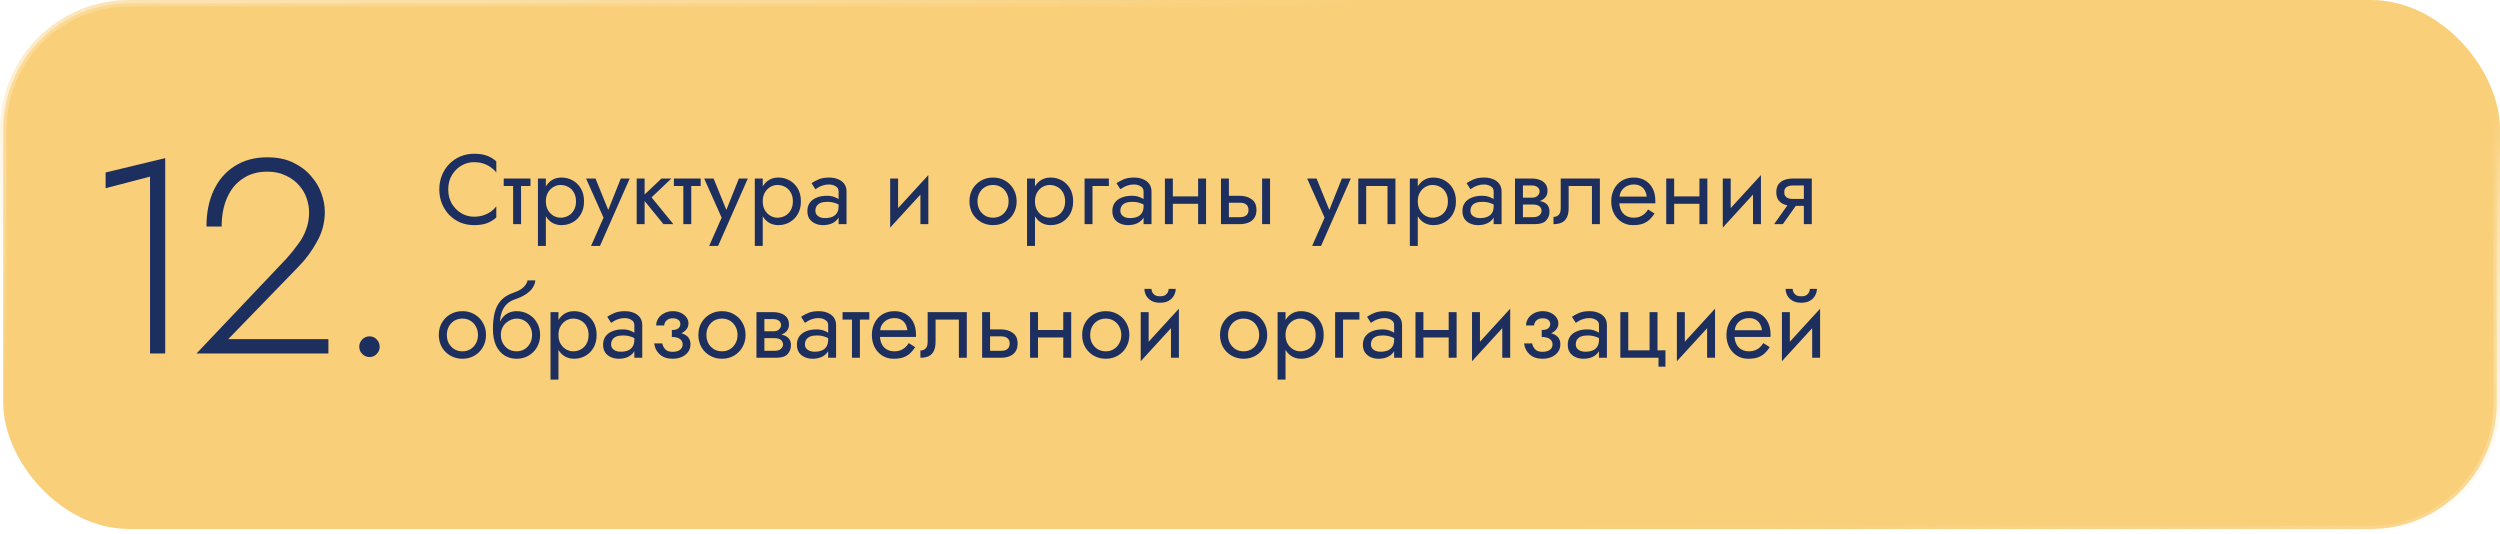 <?xml version="1.0" encoding="UTF-8"?> <svg xmlns="http://www.w3.org/2000/svg" width="580" height="124" viewBox="0 0 580 124" fill="none"> <rect x="0.75" y="0.75" width="578.5" height="121.97" rx="29.25" fill="#F9CF79" stroke="url(#paint0_linear_2032_13)" stroke-width="1.5"></rect> <path d="M103.99 43.95C103.99 42.693 104.266 41.596 104.818 40.661C105.385 39.71 106.121 38.967 107.026 38.43C107.931 37.893 108.912 37.625 109.97 37.625C110.737 37.625 111.434 37.725 112.063 37.924C112.707 38.123 113.29 38.407 113.811 38.775C114.332 39.128 114.777 39.542 115.145 40.017V37.441C114.47 36.843 113.734 36.398 112.937 36.107C112.14 35.816 111.151 35.67 109.97 35.67C108.851 35.67 107.8 35.877 106.819 36.291C105.853 36.69 105.002 37.265 104.266 38.016C103.53 38.752 102.955 39.626 102.541 40.638C102.127 41.65 101.92 42.754 101.92 43.95C101.92 45.146 102.127 46.25 102.541 47.262C102.955 48.274 103.53 49.156 104.266 49.907C105.002 50.643 105.853 51.218 106.819 51.632C107.8 52.031 108.851 52.23 109.97 52.23C111.151 52.23 112.14 52.084 112.937 51.793C113.734 51.502 114.47 51.057 115.145 50.459V47.883C114.777 48.358 114.332 48.78 113.811 49.148C113.29 49.501 112.707 49.777 112.063 49.976C111.434 50.175 110.737 50.275 109.97 50.275C108.912 50.275 107.931 50.007 107.026 49.47C106.121 48.933 105.385 48.19 104.818 47.239C104.266 46.288 103.99 45.192 103.99 43.95ZM116.86 41.42V43.145H123.07V41.42H116.86ZM119.045 41.88V52H120.885V41.88H119.045ZM126.641 57.06V41.42H124.801V57.06H126.641ZM135.496 46.71C135.496 45.56 135.259 44.579 134.783 43.766C134.308 42.938 133.672 42.302 132.874 41.857C132.092 41.412 131.218 41.19 130.252 41.19C129.378 41.19 128.604 41.412 127.929 41.857C127.27 42.302 126.749 42.938 126.365 43.766C125.997 44.579 125.813 45.56 125.813 46.71C125.813 47.845 125.997 48.826 126.365 49.654C126.749 50.482 127.27 51.118 127.929 51.563C128.604 52.008 129.378 52.23 130.252 52.23C131.218 52.23 132.092 52.008 132.874 51.563C133.672 51.118 134.308 50.482 134.783 49.654C135.259 48.826 135.496 47.845 135.496 46.71ZM133.633 46.71C133.633 47.523 133.465 48.213 133.127 48.78C132.805 49.347 132.368 49.777 131.816 50.068C131.28 50.359 130.682 50.505 130.022 50.505C129.486 50.505 128.957 50.359 128.435 50.068C127.914 49.777 127.485 49.347 127.147 48.78C126.81 48.213 126.641 47.523 126.641 46.71C126.641 45.897 126.81 45.207 127.147 44.64C127.485 44.073 127.914 43.643 128.435 43.352C128.957 43.061 129.486 42.915 130.022 42.915C130.682 42.915 131.28 43.061 131.816 43.352C132.368 43.643 132.805 44.073 133.127 44.64C133.465 45.207 133.633 45.897 133.633 46.71ZM146.092 41.42H144.022L140.756 49.608L141.515 49.7L138.157 41.42H135.972L140.02 50.505L137.122 57.06H139.192L146.092 41.42ZM147.712 41.42V52H149.552V41.42H147.712ZM153.462 41.42L148.862 45.79L153.922 52H156.222L151.162 45.79L155.762 41.42H153.462ZM156.346 41.42V43.145H162.556V41.42H156.346ZM158.531 41.88V52H160.371V41.88H158.531ZM173.494 41.42H171.424L168.158 49.608L168.917 49.7L165.559 41.42H163.374L167.422 50.505L164.524 57.06H166.594L173.494 41.42ZM176.954 57.06V41.42H175.114V57.06H176.954ZM185.809 46.71C185.809 45.56 185.571 44.579 185.096 43.766C184.621 42.938 183.984 42.302 183.187 41.857C182.405 41.412 181.531 41.19 180.565 41.19C179.691 41.19 178.917 41.412 178.242 41.857C177.583 42.302 177.061 42.938 176.678 43.766C176.31 44.579 176.126 45.56 176.126 46.71C176.126 47.845 176.31 48.826 176.678 49.654C177.061 50.482 177.583 51.118 178.242 51.563C178.917 52.008 179.691 52.23 180.565 52.23C181.531 52.23 182.405 52.008 183.187 51.563C183.984 51.118 184.621 50.482 185.096 49.654C185.571 48.826 185.809 47.845 185.809 46.71ZM183.946 46.71C183.946 47.523 183.777 48.213 183.44 48.78C183.118 49.347 182.681 49.777 182.129 50.068C181.592 50.359 180.994 50.505 180.335 50.505C179.798 50.505 179.269 50.359 178.748 50.068C178.227 49.777 177.797 49.347 177.46 48.78C177.123 48.213 176.954 47.523 176.954 46.71C176.954 45.897 177.123 45.207 177.46 44.64C177.797 44.073 178.227 43.643 178.748 43.352C179.269 43.061 179.798 42.915 180.335 42.915C180.994 42.915 181.592 43.061 182.129 43.352C182.681 43.643 183.118 44.073 183.44 44.64C183.777 45.207 183.946 45.897 183.946 46.71ZM189.174 48.895C189.174 48.466 189.274 48.098 189.473 47.791C189.672 47.484 189.971 47.247 190.37 47.078C190.784 46.909 191.298 46.825 191.911 46.825C192.586 46.825 193.191 46.917 193.728 47.101C194.265 47.27 194.794 47.538 195.315 47.906V46.825C195.208 46.687 195.008 46.511 194.717 46.296C194.426 46.066 194.035 45.867 193.544 45.698C193.069 45.514 192.494 45.422 191.819 45.422C190.899 45.422 190.102 45.568 189.427 45.859C188.752 46.135 188.231 46.534 187.863 47.055C187.495 47.576 187.311 48.213 187.311 48.964C187.311 49.685 187.472 50.29 187.794 50.781C188.131 51.256 188.576 51.617 189.128 51.862C189.68 52.107 190.286 52.23 190.945 52.23C191.681 52.23 192.348 52.107 192.946 51.862C193.544 51.601 194.019 51.233 194.372 50.758C194.74 50.267 194.924 49.685 194.924 49.01L194.556 47.86C194.556 48.519 194.418 49.048 194.142 49.447C193.881 49.846 193.513 50.137 193.038 50.321C192.563 50.505 192.018 50.597 191.405 50.597C190.991 50.597 190.615 50.536 190.278 50.413C189.941 50.275 189.672 50.083 189.473 49.838C189.274 49.577 189.174 49.263 189.174 48.895ZM189.174 43.904C189.343 43.781 189.573 43.636 189.864 43.467C190.171 43.283 190.531 43.13 190.945 43.007C191.359 42.869 191.819 42.8 192.325 42.8C192.908 42.8 193.421 42.938 193.866 43.214C194.326 43.475 194.556 43.873 194.556 44.41V52H196.396V44.41C196.396 43.72 196.22 43.137 195.867 42.662C195.53 42.187 195.054 41.826 194.441 41.581C193.843 41.32 193.138 41.19 192.325 41.19C191.374 41.19 190.562 41.336 189.887 41.627C189.212 41.918 188.676 42.21 188.277 42.501L189.174 43.904ZM215.26 43.26L215.375 40.615L206.635 50.16L206.52 52.805L215.26 43.26ZM208.36 41.42H206.52V52.805L208.36 50.275V41.42ZM215.375 40.615L213.535 43.145V52H215.375V40.615ZM224.913 46.71C224.913 47.768 225.151 48.719 225.626 49.562C226.117 50.39 226.776 51.042 227.604 51.517C228.432 51.992 229.36 52.23 230.387 52.23C231.43 52.23 232.358 51.992 233.17 51.517C233.998 51.042 234.65 50.39 235.125 49.562C235.616 48.719 235.861 47.768 235.861 46.71C235.861 45.637 235.616 44.686 235.125 43.858C234.65 43.03 233.998 42.378 233.17 41.903C232.358 41.428 231.43 41.19 230.387 41.19C229.36 41.19 228.432 41.428 227.604 41.903C226.776 42.378 226.117 43.03 225.626 43.858C225.151 44.686 224.913 45.637 224.913 46.71ZM226.776 46.71C226.776 45.974 226.93 45.322 227.236 44.755C227.558 44.172 227.988 43.72 228.524 43.398C229.076 43.076 229.697 42.915 230.387 42.915C231.077 42.915 231.691 43.076 232.227 43.398C232.779 43.72 233.209 44.172 233.515 44.755C233.837 45.322 233.998 45.974 233.998 46.71C233.998 47.446 233.837 48.098 233.515 48.665C233.209 49.232 232.779 49.685 232.227 50.022C231.691 50.344 231.077 50.505 230.387 50.505C229.697 50.505 229.076 50.344 228.524 50.022C227.988 49.685 227.558 49.232 227.236 48.665C226.93 48.098 226.776 47.446 226.776 46.71ZM240.114 57.06V41.42H238.274V57.06H240.114ZM248.969 46.71C248.969 45.56 248.731 44.579 248.256 43.766C247.781 42.938 247.144 42.302 246.347 41.857C245.565 41.412 244.691 41.19 243.725 41.19C242.851 41.19 242.077 41.412 241.402 41.857C240.743 42.302 240.221 42.938 239.838 43.766C239.47 44.579 239.286 45.56 239.286 46.71C239.286 47.845 239.47 48.826 239.838 49.654C240.221 50.482 240.743 51.118 241.402 51.563C242.077 52.008 242.851 52.23 243.725 52.23C244.691 52.23 245.565 52.008 246.347 51.563C247.144 51.118 247.781 50.482 248.256 49.654C248.731 48.826 248.969 47.845 248.969 46.71ZM247.106 46.71C247.106 47.523 246.937 48.213 246.6 48.78C246.278 49.347 245.841 49.777 245.289 50.068C244.752 50.359 244.154 50.505 243.495 50.505C242.958 50.505 242.429 50.359 241.908 50.068C241.387 49.777 240.957 49.347 240.62 48.78C240.283 48.213 240.114 47.523 240.114 46.71C240.114 45.897 240.283 45.207 240.62 44.64C240.957 44.073 241.387 43.643 241.908 43.352C242.429 43.061 242.958 42.915 243.495 42.915C244.154 42.915 244.752 43.061 245.289 43.352C245.841 43.643 246.278 44.073 246.6 44.64C246.937 45.207 247.106 45.897 247.106 46.71ZM251.621 41.42V52H253.461V43.145H257.256V41.42H251.621ZM259.926 48.895C259.926 48.466 260.026 48.098 260.225 47.791C260.424 47.484 260.723 47.247 261.122 47.078C261.536 46.909 262.05 46.825 262.663 46.825C263.338 46.825 263.943 46.917 264.48 47.101C265.017 47.27 265.546 47.538 266.067 47.906V46.825C265.96 46.687 265.76 46.511 265.469 46.296C265.178 46.066 264.787 45.867 264.296 45.698C263.821 45.514 263.246 45.422 262.571 45.422C261.651 45.422 260.854 45.568 260.179 45.859C259.504 46.135 258.983 46.534 258.615 47.055C258.247 47.576 258.063 48.213 258.063 48.964C258.063 49.685 258.224 50.29 258.546 50.781C258.883 51.256 259.328 51.617 259.88 51.862C260.432 52.107 261.038 52.23 261.697 52.23C262.433 52.23 263.1 52.107 263.698 51.862C264.296 51.601 264.771 51.233 265.124 50.758C265.492 50.267 265.676 49.685 265.676 49.01L265.308 47.86C265.308 48.519 265.17 49.048 264.894 49.447C264.633 49.846 264.265 50.137 263.79 50.321C263.315 50.505 262.77 50.597 262.157 50.597C261.743 50.597 261.367 50.536 261.03 50.413C260.693 50.275 260.424 50.083 260.225 49.838C260.026 49.577 259.926 49.263 259.926 48.895ZM259.926 43.904C260.095 43.781 260.325 43.636 260.616 43.467C260.923 43.283 261.283 43.13 261.697 43.007C262.111 42.869 262.571 42.8 263.077 42.8C263.66 42.8 264.173 42.938 264.618 43.214C265.078 43.475 265.308 43.873 265.308 44.41V52H267.148V44.41C267.148 43.72 266.972 43.137 266.619 42.662C266.282 42.187 265.806 41.826 265.193 41.581C264.595 41.32 263.89 41.19 263.077 41.19C262.126 41.19 261.314 41.336 260.639 41.627C259.964 41.918 259.428 42.21 259.029 42.501L259.926 43.904ZM271.342 47.285H279.162V45.56H271.342V47.285ZM277.966 41.42V52H279.806V41.42H277.966ZM270.261 41.42V52H272.101V41.42H270.261ZM292.811 41.42V52H294.651V41.42H292.811ZM283.266 41.42V52H285.106V41.42H283.266ZM284.347 47.032H287.636C288.311 47.032 288.817 47.178 289.154 47.469C289.491 47.76 289.66 48.174 289.66 48.711C289.66 49.064 289.583 49.37 289.43 49.631C289.277 49.876 289.047 50.068 288.74 50.206C288.449 50.329 288.081 50.39 287.636 50.39H284.347V52H287.636C288.372 52 289.031 51.885 289.614 51.655C290.197 51.425 290.657 51.065 290.994 50.574C291.331 50.083 291.5 49.462 291.5 48.711C291.5 47.576 291.124 46.748 290.373 46.227C289.637 45.69 288.725 45.422 287.636 45.422H284.347V47.032ZM313.381 41.42H311.311L308.045 49.608L308.804 49.7L305.446 41.42H303.261L307.309 50.505L304.411 57.06H306.481L313.381 41.42ZM323.741 41.42H315.116V52H316.956V43.145H321.901V52H323.741V41.42ZM328.925 57.06V41.42H327.085V57.06H328.925ZM337.78 46.71C337.78 45.56 337.542 44.579 337.067 43.766C336.591 42.938 335.955 42.302 335.158 41.857C334.376 41.412 333.502 41.19 332.536 41.19C331.662 41.19 330.887 41.412 330.213 41.857C329.553 42.302 329.032 42.938 328.649 43.766C328.281 44.579 328.097 45.56 328.097 46.71C328.097 47.845 328.281 48.826 328.649 49.654C329.032 50.482 329.553 51.118 330.213 51.563C330.887 52.008 331.662 52.23 332.536 52.23C333.502 52.23 334.376 52.008 335.158 51.563C335.955 51.118 336.591 50.482 337.067 49.654C337.542 48.826 337.78 47.845 337.78 46.71ZM335.917 46.71C335.917 47.523 335.748 48.213 335.411 48.78C335.089 49.347 334.652 49.777 334.1 50.068C333.563 50.359 332.965 50.505 332.306 50.505C331.769 50.505 331.24 50.359 330.719 50.068C330.197 49.777 329.768 49.347 329.431 48.78C329.093 48.213 328.925 47.523 328.925 46.71C328.925 45.897 329.093 45.207 329.431 44.64C329.768 44.073 330.197 43.643 330.719 43.352C331.24 43.061 331.769 42.915 332.306 42.915C332.965 42.915 333.563 43.061 334.1 43.352C334.652 43.643 335.089 44.073 335.411 44.64C335.748 45.207 335.917 45.897 335.917 46.71ZM341.145 48.895C341.145 48.466 341.244 48.098 341.444 47.791C341.643 47.484 341.942 47.247 342.341 47.078C342.755 46.909 343.268 46.825 343.882 46.825C344.556 46.825 345.162 46.917 345.699 47.101C346.235 47.27 346.764 47.538 347.286 47.906V46.825C347.178 46.687 346.979 46.511 346.688 46.296C346.396 46.066 346.005 45.867 345.515 45.698C345.039 45.514 344.464 45.422 343.79 45.422C342.87 45.422 342.072 45.568 341.398 45.859C340.723 46.135 340.202 46.534 339.834 47.055C339.466 47.576 339.282 48.213 339.282 48.964C339.282 49.685 339.443 50.29 339.765 50.781C340.102 51.256 340.547 51.617 341.099 51.862C341.651 52.107 342.256 52.23 342.916 52.23C343.652 52.23 344.319 52.107 344.917 51.862C345.515 51.601 345.99 51.233 346.343 50.758C346.711 50.267 346.895 49.685 346.895 49.01L346.527 47.86C346.527 48.519 346.389 49.048 346.113 49.447C345.852 49.846 345.484 50.137 345.009 50.321C344.533 50.505 343.989 50.597 343.376 50.597C342.962 50.597 342.586 50.536 342.249 50.413C341.911 50.275 341.643 50.083 341.444 49.838C341.244 49.577 341.145 49.263 341.145 48.895ZM341.145 43.904C341.313 43.781 341.543 43.636 341.835 43.467C342.141 43.283 342.502 43.13 342.916 43.007C343.33 42.869 343.79 42.8 344.296 42.8C344.878 42.8 345.392 42.938 345.837 43.214C346.297 43.475 346.527 43.873 346.527 44.41V52H348.367V44.41C348.367 43.72 348.19 43.137 347.838 42.662C347.5 42.187 347.025 41.826 346.412 41.581C345.814 41.32 345.108 41.19 344.296 41.19C343.345 41.19 342.532 41.336 341.858 41.627C341.183 41.918 340.646 42.21 340.248 42.501L341.145 43.904ZM352.561 46.48V47.446H355.62C355.973 47.446 356.272 47.484 356.517 47.561C356.778 47.622 356.985 47.722 357.138 47.86C357.307 47.998 357.429 48.151 357.506 48.32C357.598 48.489 357.644 48.68 357.644 48.895C357.644 49.309 357.475 49.662 357.138 49.953C356.816 50.244 356.31 50.39 355.62 50.39H352.561V52H356.08C357.291 52 358.158 51.724 358.679 51.172C359.216 50.605 359.484 49.922 359.484 49.125C359.484 48.435 359.315 47.898 358.978 47.515C358.641 47.132 358.181 46.863 357.598 46.71C357.015 46.557 356.356 46.48 355.62 46.48H352.561ZM352.561 46.94H355.39C356.049 46.94 356.647 46.848 357.184 46.664C357.736 46.465 358.181 46.173 358.518 45.79C358.855 45.391 359.024 44.893 359.024 44.295C359.024 43.605 358.855 43.053 358.518 42.639C358.181 42.21 357.736 41.903 357.184 41.719C356.647 41.52 356.049 41.42 355.39 41.42H352.561V43.03H355.39C355.942 43.03 356.379 43.16 356.701 43.421C357.023 43.666 357.184 43.996 357.184 44.41C357.184 44.609 357.138 44.801 357.046 44.985C356.969 45.154 356.854 45.307 356.701 45.445C356.548 45.583 356.356 45.69 356.126 45.767C355.911 45.828 355.666 45.859 355.39 45.859H352.561V46.94ZM351.48 41.42V52H353.32V41.42H351.48ZM371.171 41.42H362.086V48.32C362.086 49.071 361.917 49.593 361.58 49.884C361.258 50.175 360.867 50.321 360.407 50.321V52C361.204 52 361.863 51.87 362.385 51.609C362.906 51.333 363.289 50.927 363.535 50.39C363.795 49.838 363.926 49.148 363.926 48.32V43.145H369.331V52H371.171V41.42ZM374.98 47.17H384.019C384.034 47.078 384.042 46.986 384.042 46.894C384.042 46.802 384.042 46.71 384.042 46.618C384.042 45.499 383.835 44.54 383.421 43.743C383.007 42.93 382.424 42.302 381.673 41.857C380.922 41.412 380.048 41.19 379.051 41.19C378.146 41.19 377.326 41.374 376.59 41.742C375.869 42.11 375.279 42.624 374.819 43.283C374.359 43.942 374.052 44.709 373.899 45.583C373.868 45.767 373.845 45.951 373.83 46.135C373.815 46.319 373.807 46.511 373.807 46.71C373.807 47.768 374.022 48.719 374.451 49.562C374.896 50.39 375.494 51.042 376.245 51.517C377.012 51.992 377.87 52.23 378.821 52.23C379.741 52.23 380.508 52.123 381.121 51.908C381.734 51.678 382.256 51.364 382.685 50.965C383.114 50.551 383.505 50.076 383.858 49.539L382.363 48.596C382.133 48.979 381.857 49.317 381.535 49.608C381.213 49.884 380.845 50.106 380.431 50.275C380.032 50.428 379.572 50.505 379.051 50.505C378.361 50.505 377.763 50.359 377.257 50.068C376.751 49.777 376.36 49.347 376.084 48.78C375.808 48.213 375.67 47.523 375.67 46.71L375.716 46.02C375.716 45.361 375.862 44.793 376.153 44.318C376.46 43.827 376.866 43.452 377.372 43.191C377.878 42.93 378.438 42.8 379.051 42.8C379.664 42.8 380.178 42.923 380.592 43.168C381.021 43.398 381.351 43.728 381.581 44.157C381.826 44.571 381.98 45.054 382.041 45.606H374.98V47.17ZM387.645 47.285H395.465V45.56H387.645V47.285ZM394.269 41.42V52H396.109V41.42H394.269ZM386.564 41.42V52H388.404V41.42H386.564ZM408.424 43.26L408.539 40.615L399.799 50.16L399.684 52.805L408.424 43.26ZM401.524 41.42H399.684V52.805L401.524 50.275V41.42ZM408.539 40.615L406.699 43.145V52H408.539V40.615ZM413.62 52L417.53 46.48H415.506L411.596 52H413.62ZM420.336 52V41.42H418.496V52H420.336ZM419.255 46.158H415.966C415.521 46.158 415.146 46.104 414.839 45.997C414.548 45.874 414.325 45.698 414.172 45.468C414.019 45.238 413.942 44.947 413.942 44.594C413.942 44.241 414.019 43.95 414.172 43.72C414.325 43.49 414.548 43.321 414.839 43.214C415.146 43.091 415.521 43.03 415.966 43.03H419.255V41.42H415.966C415.245 41.42 414.586 41.527 413.988 41.742C413.405 41.957 412.945 42.294 412.608 42.754C412.271 43.214 412.102 43.827 412.102 44.594C412.102 45.345 412.271 45.959 412.608 46.434C412.945 46.894 413.405 47.231 413.988 47.446C414.586 47.661 415.245 47.768 415.966 47.768H419.255V46.158ZM101.805 77.71C101.805 78.768 102.043 79.719 102.518 80.562C103.009 81.39 103.668 82.042 104.496 82.517C105.324 82.992 106.252 83.23 107.279 83.23C108.322 83.23 109.249 82.992 110.062 82.517C110.89 82.042 111.542 81.39 112.017 80.562C112.508 79.719 112.753 78.768 112.753 77.71C112.753 76.637 112.508 75.686 112.017 74.858C111.542 74.03 110.89 73.378 110.062 72.903C109.249 72.428 108.322 72.19 107.279 72.19C106.252 72.19 105.324 72.428 104.496 72.903C103.668 73.378 103.009 74.03 102.518 74.858C102.043 75.686 101.805 76.637 101.805 77.71ZM103.668 77.71C103.668 76.974 103.821 76.322 104.128 75.755C104.45 75.172 104.879 74.72 105.416 74.398C105.968 74.076 106.589 73.915 107.279 73.915C107.969 73.915 108.582 74.076 109.119 74.398C109.671 74.72 110.1 75.172 110.407 75.755C110.729 76.322 110.89 76.974 110.89 77.71C110.89 78.446 110.729 79.098 110.407 79.665C110.1 80.232 109.671 80.685 109.119 81.022C108.582 81.344 107.969 81.505 107.279 81.505C106.589 81.505 105.968 81.344 105.416 81.022C104.879 80.685 104.45 80.232 104.128 79.665C103.821 79.098 103.668 78.446 103.668 77.71ZM119.835 73.915C120.525 73.915 121.138 74.076 121.675 74.398C122.227 74.72 122.656 75.172 122.963 75.755C123.285 76.322 123.446 76.974 123.446 77.71C123.446 78.446 123.285 79.098 122.963 79.665C122.656 80.232 122.227 80.685 121.675 81.022C121.138 81.344 120.525 81.505 119.835 81.505C119.145 81.505 118.524 81.344 117.972 81.022C117.435 80.685 117.006 80.232 116.684 79.665C116.362 79.098 116.201 78.446 116.201 77.71L114.361 76.33C114.361 77.848 114.598 79.121 115.074 80.148C115.564 81.175 116.224 81.95 117.052 82.471C117.88 82.977 118.807 83.23 119.835 83.23C120.877 83.23 121.805 82.992 122.618 82.517C123.446 82.042 124.097 81.39 124.573 80.562C125.063 79.719 125.309 78.768 125.309 77.71C125.309 76.637 125.063 75.686 124.573 74.858C124.097 74.03 123.446 73.378 122.618 72.903C121.805 72.428 120.877 72.19 119.835 72.19V73.915ZM115.373 77.71H116.201C116.201 77.097 116.308 76.56 116.523 76.1C116.753 75.625 117.044 75.226 117.397 74.904C117.765 74.582 118.163 74.337 118.593 74.168C119.022 73.999 119.436 73.915 119.835 73.915V72.19C119.175 72.19 118.57 72.32 118.018 72.581C117.481 72.826 117.013 73.187 116.615 73.662C116.216 74.137 115.909 74.72 115.695 75.41C115.48 76.085 115.373 76.851 115.373 77.71ZM114.361 76.33L115.971 77.549V75.18C115.971 74.413 116.07 73.647 116.27 72.88C116.469 72.098 116.829 71.4 117.351 70.787C117.887 70.174 118.631 69.714 119.582 69.407C120.425 69.131 121.176 68.786 121.836 68.372C122.51 67.958 123.055 67.475 123.469 66.923C123.883 66.356 124.128 65.735 124.205 65.06H122.388C122.28 65.612 121.966 66.141 121.445 66.647C120.939 67.138 120.164 67.559 119.122 67.912C117.895 68.326 116.929 68.924 116.224 69.706C115.534 70.473 115.051 71.408 114.775 72.512C114.499 73.616 114.361 74.889 114.361 76.33ZM129.561 88.06V72.42H127.721V88.06H129.561ZM138.416 77.71C138.416 76.56 138.179 75.579 137.703 74.766C137.228 73.938 136.592 73.302 135.794 72.857C135.012 72.412 134.138 72.19 133.172 72.19C132.298 72.19 131.524 72.412 130.849 72.857C130.19 73.302 129.669 73.938 129.285 74.766C128.917 75.579 128.733 76.56 128.733 77.71C128.733 78.845 128.917 79.826 129.285 80.654C129.669 81.482 130.19 82.118 130.849 82.563C131.524 83.008 132.298 83.23 133.172 83.23C134.138 83.23 135.012 83.008 135.794 82.563C136.592 82.118 137.228 81.482 137.703 80.654C138.179 79.826 138.416 78.845 138.416 77.71ZM136.553 77.71C136.553 78.523 136.385 79.213 136.047 79.78C135.725 80.347 135.288 80.777 134.736 81.068C134.2 81.359 133.602 81.505 132.942 81.505C132.406 81.505 131.877 81.359 131.355 81.068C130.834 80.777 130.405 80.347 130.067 79.78C129.73 79.213 129.561 78.523 129.561 77.71C129.561 76.897 129.73 76.207 130.067 75.64C130.405 75.073 130.834 74.643 131.355 74.352C131.877 74.061 132.406 73.915 132.942 73.915C133.602 73.915 134.2 74.061 134.736 74.352C135.288 74.643 135.725 75.073 136.047 75.64C136.385 76.207 136.553 76.897 136.553 77.71ZM141.782 79.895C141.782 79.466 141.881 79.098 142.081 78.791C142.28 78.484 142.579 78.247 142.978 78.078C143.392 77.909 143.905 77.825 144.519 77.825C145.193 77.825 145.799 77.917 146.336 78.101C146.872 78.27 147.401 78.538 147.923 78.906V77.825C147.815 77.687 147.616 77.511 147.325 77.296C147.033 77.066 146.642 76.867 146.152 76.698C145.676 76.514 145.101 76.422 144.427 76.422C143.507 76.422 142.709 76.568 142.035 76.859C141.36 77.135 140.839 77.534 140.471 78.055C140.103 78.576 139.919 79.213 139.919 79.964C139.919 80.685 140.08 81.29 140.402 81.781C140.739 82.256 141.184 82.617 141.736 82.862C142.288 83.107 142.893 83.23 143.553 83.23C144.289 83.23 144.956 83.107 145.554 82.862C146.152 82.601 146.627 82.233 146.98 81.758C147.348 81.267 147.532 80.685 147.532 80.01L147.164 78.86C147.164 79.519 147.026 80.048 146.75 80.447C146.489 80.846 146.121 81.137 145.646 81.321C145.17 81.505 144.626 81.597 144.013 81.597C143.599 81.597 143.223 81.536 142.886 81.413C142.548 81.275 142.28 81.083 142.081 80.838C141.881 80.577 141.782 80.263 141.782 79.895ZM141.782 74.904C141.95 74.781 142.18 74.636 142.472 74.467C142.778 74.283 143.139 74.13 143.553 74.007C143.967 73.869 144.427 73.8 144.933 73.8C145.515 73.8 146.029 73.938 146.474 74.214C146.934 74.475 147.164 74.873 147.164 75.41V83H149.004V75.41C149.004 74.72 148.827 74.137 148.475 73.662C148.137 73.187 147.662 72.826 147.049 72.581C146.451 72.32 145.745 72.19 144.933 72.19C143.982 72.19 143.169 72.336 142.495 72.627C141.82 72.918 141.283 73.21 140.885 73.501L141.782 74.904ZM155.866 77.71C157.077 77.71 158.02 77.457 158.695 76.951C159.385 76.445 159.73 75.809 159.73 75.042C159.73 74.521 159.569 74.045 159.247 73.616C158.94 73.187 158.511 72.842 157.959 72.581C157.407 72.32 156.786 72.19 156.096 72.19C155.36 72.19 154.7 72.343 154.118 72.65C153.535 72.941 153.075 73.34 152.738 73.846C152.4 74.352 152.232 74.904 152.232 75.502H154.095C154.095 75.257 154.164 75.011 154.302 74.766C154.44 74.505 154.654 74.291 154.946 74.122C155.252 73.938 155.636 73.846 156.096 73.846C156.648 73.846 157.077 73.969 157.384 74.214C157.69 74.444 157.844 74.766 157.844 75.18C157.844 75.563 157.69 75.893 157.384 76.169C157.077 76.43 156.571 76.56 155.866 76.56V77.71ZM156.05 83.23C156.801 83.23 157.491 83.1 158.12 82.839C158.748 82.563 159.247 82.18 159.615 81.689C159.998 81.183 160.19 80.585 160.19 79.895C160.19 78.898 159.799 78.17 159.017 77.71C158.235 77.25 157.184 77.02 155.866 77.02V78.17C156.402 78.17 156.855 78.239 157.223 78.377C157.606 78.515 157.89 78.714 158.074 78.975C158.273 79.236 158.373 79.55 158.373 79.918C158.373 80.255 158.281 80.554 158.097 80.815C157.913 81.076 157.644 81.275 157.292 81.413C156.954 81.551 156.54 81.62 156.05 81.62C155.252 81.62 154.677 81.421 154.325 81.022C153.972 80.623 153.742 80.171 153.635 79.665H151.772C151.894 80.692 152.324 81.543 153.06 82.218C153.811 82.893 154.808 83.23 156.05 83.23ZM162.023 77.71C162.023 78.768 162.26 79.719 162.736 80.562C163.226 81.39 163.886 82.042 164.714 82.517C165.542 82.992 166.469 83.23 167.497 83.23C168.539 83.23 169.467 82.992 170.28 82.517C171.108 82.042 171.759 81.39 172.235 80.562C172.725 79.719 172.971 78.768 172.971 77.71C172.971 76.637 172.725 75.686 172.235 74.858C171.759 74.03 171.108 73.378 170.28 72.903C169.467 72.428 168.539 72.19 167.497 72.19C166.469 72.19 165.542 72.428 164.714 72.903C163.886 73.378 163.226 74.03 162.736 74.858C162.26 75.686 162.023 76.637 162.023 77.71ZM163.886 77.71C163.886 76.974 164.039 76.322 164.346 75.755C164.668 75.172 165.097 74.72 165.634 74.398C166.186 74.076 166.807 73.915 167.497 73.915C168.187 73.915 168.8 74.076 169.337 74.398C169.889 74.72 170.318 75.172 170.625 75.755C170.947 76.322 171.108 76.974 171.108 77.71C171.108 78.446 170.947 79.098 170.625 79.665C170.318 80.232 169.889 80.685 169.337 81.022C168.8 81.344 168.187 81.505 167.497 81.505C166.807 81.505 166.186 81.344 165.634 81.022C165.097 80.685 164.668 80.232 164.346 79.665C164.039 79.098 163.886 78.446 163.886 77.71ZM176.579 77.48V78.446H179.638C179.991 78.446 180.29 78.484 180.535 78.561C180.796 78.622 181.003 78.722 181.156 78.86C181.325 78.998 181.448 79.151 181.524 79.32C181.616 79.489 181.662 79.68 181.662 79.895C181.662 80.309 181.494 80.662 181.156 80.953C180.834 81.244 180.328 81.39 179.638 81.39H176.579V83H180.098C181.31 83 182.176 82.724 182.697 82.172C183.234 81.605 183.502 80.922 183.502 80.125C183.502 79.435 183.334 78.898 182.996 78.515C182.659 78.132 182.199 77.863 181.616 77.71C181.034 77.557 180.374 77.48 179.638 77.48H176.579ZM176.579 77.94H179.408C180.068 77.94 180.666 77.848 181.202 77.664C181.754 77.465 182.199 77.173 182.536 76.79C182.874 76.391 183.042 75.893 183.042 75.295C183.042 74.605 182.874 74.053 182.536 73.639C182.199 73.21 181.754 72.903 181.202 72.719C180.666 72.52 180.068 72.42 179.408 72.42H176.579V74.03H179.408C179.96 74.03 180.397 74.16 180.719 74.421C181.041 74.666 181.202 74.996 181.202 75.41C181.202 75.609 181.156 75.801 181.064 75.985C180.988 76.154 180.873 76.307 180.719 76.445C180.566 76.583 180.374 76.69 180.144 76.767C179.93 76.828 179.684 76.859 179.408 76.859H176.579V77.94ZM175.498 72.42V83H177.338V72.42H175.498ZM186.748 79.895C186.748 79.466 186.848 79.098 187.047 78.791C187.247 78.484 187.546 78.247 187.944 78.078C188.358 77.909 188.872 77.825 189.485 77.825C190.16 77.825 190.766 77.917 191.302 78.101C191.839 78.27 192.368 78.538 192.889 78.906V77.825C192.782 77.687 192.583 77.511 192.291 77.296C192 77.066 191.609 76.867 191.118 76.698C190.643 76.514 190.068 76.422 189.393 76.422C188.473 76.422 187.676 76.568 187.001 76.859C186.327 77.135 185.805 77.534 185.437 78.055C185.069 78.576 184.885 79.213 184.885 79.964C184.885 80.685 185.046 81.29 185.368 81.781C185.706 82.256 186.15 82.617 186.702 82.862C187.254 83.107 187.86 83.23 188.519 83.23C189.255 83.23 189.922 83.107 190.52 82.862C191.118 82.601 191.594 82.233 191.946 81.758C192.314 81.267 192.498 80.685 192.498 80.01L192.13 78.86C192.13 79.519 191.992 80.048 191.716 80.447C191.456 80.846 191.088 81.137 190.612 81.321C190.137 81.505 189.593 81.597 188.979 81.597C188.565 81.597 188.19 81.536 187.852 81.413C187.515 81.275 187.247 81.083 187.047 80.838C186.848 80.577 186.748 80.263 186.748 79.895ZM186.748 74.904C186.917 74.781 187.147 74.636 187.438 74.467C187.745 74.283 188.105 74.13 188.519 74.007C188.933 73.869 189.393 73.8 189.899 73.8C190.482 73.8 190.996 73.938 191.44 74.214C191.9 74.475 192.13 74.873 192.13 75.41V83H193.97V75.41C193.97 74.72 193.794 74.137 193.441 73.662C193.104 73.187 192.629 72.826 192.015 72.581C191.417 72.32 190.712 72.19 189.899 72.19C188.949 72.19 188.136 72.336 187.461 72.627C186.787 72.918 186.25 73.21 185.851 73.501L186.748 74.904ZM195.473 72.42V74.145H201.683V72.42H195.473ZM197.658 72.88V83H199.498V72.88H197.658ZM203.446 78.17H212.485C212.5 78.078 212.508 77.986 212.508 77.894C212.508 77.802 212.508 77.71 212.508 77.618C212.508 76.499 212.301 75.54 211.887 74.743C211.473 73.93 210.89 73.302 210.139 72.857C209.387 72.412 208.513 72.19 207.517 72.19C206.612 72.19 205.792 72.374 205.056 72.742C204.335 73.11 203.745 73.624 203.285 74.283C202.825 74.942 202.518 75.709 202.365 76.583C202.334 76.767 202.311 76.951 202.296 77.135C202.28 77.319 202.273 77.511 202.273 77.71C202.273 78.768 202.487 79.719 202.917 80.562C203.361 81.39 203.959 82.042 204.711 82.517C205.477 82.992 206.336 83.23 207.287 83.23C208.207 83.23 208.973 83.123 209.587 82.908C210.2 82.678 210.721 82.364 211.151 81.965C211.58 81.551 211.971 81.076 212.324 80.539L210.829 79.596C210.599 79.979 210.323 80.317 210.001 80.608C209.679 80.884 209.311 81.106 208.897 81.275C208.498 81.428 208.038 81.505 207.517 81.505C206.827 81.505 206.229 81.359 205.723 81.068C205.217 80.777 204.826 80.347 204.55 79.78C204.274 79.213 204.136 78.523 204.136 77.71L204.182 77.02C204.182 76.361 204.327 75.793 204.619 75.318C204.925 74.827 205.332 74.452 205.838 74.191C206.344 73.93 206.903 73.8 207.517 73.8C208.13 73.8 208.644 73.923 209.058 74.168C209.487 74.398 209.817 74.728 210.047 75.157C210.292 75.571 210.445 76.054 210.507 76.606H203.446V78.17ZM224.299 72.42H215.214V79.32C215.214 80.071 215.045 80.593 214.708 80.884C214.386 81.175 213.995 81.321 213.535 81.321V83C214.332 83 214.991 82.87 215.513 82.609C216.034 82.333 216.417 81.927 216.663 81.39C216.923 80.838 217.054 80.148 217.054 79.32V74.145H222.459V83H224.299V72.42ZM227.855 72.42V83H229.695V72.42H227.855ZM228.936 78.032H232.225C232.9 78.032 233.406 78.178 233.743 78.469C234.08 78.76 234.249 79.174 234.249 79.711C234.249 80.064 234.172 80.37 234.019 80.631C233.866 80.876 233.636 81.068 233.329 81.206C233.038 81.329 232.67 81.39 232.225 81.39H228.936V83H232.225C232.961 83 233.62 82.885 234.203 82.655C234.786 82.425 235.246 82.065 235.583 81.574C235.92 81.083 236.089 80.462 236.089 79.711C236.089 78.576 235.713 77.748 234.962 77.227C234.226 76.69 233.314 76.422 232.225 76.422H228.936V78.032ZM240.054 78.285H247.874V76.56H240.054V78.285ZM246.678 72.42V83H248.518V72.42H246.678ZM238.973 72.42V83H240.813V72.42H238.973ZM251.058 77.71C251.058 78.768 251.296 79.719 251.771 80.562C252.262 81.39 252.921 82.042 253.749 82.517C254.577 82.992 255.505 83.23 256.532 83.23C257.575 83.23 258.502 82.992 259.315 82.517C260.143 82.042 260.795 81.39 261.27 80.562C261.761 79.719 262.006 78.768 262.006 77.71C262.006 76.637 261.761 75.686 261.27 74.858C260.795 74.03 260.143 73.378 259.315 72.903C258.502 72.428 257.575 72.19 256.532 72.19C255.505 72.19 254.577 72.428 253.749 72.903C252.921 73.378 252.262 74.03 251.771 74.858C251.296 75.686 251.058 76.637 251.058 77.71ZM252.921 77.71C252.921 76.974 253.074 76.322 253.381 75.755C253.703 75.172 254.132 74.72 254.669 74.398C255.221 74.076 255.842 73.915 256.532 73.915C257.222 73.915 257.835 74.076 258.372 74.398C258.924 74.72 259.353 75.172 259.66 75.755C259.982 76.322 260.143 76.974 260.143 77.71C260.143 78.446 259.982 79.098 259.66 79.665C259.353 80.232 258.924 80.685 258.372 81.022C257.835 81.344 257.222 81.505 256.532 81.505C255.842 81.505 255.221 81.344 254.669 81.022C254.132 80.685 253.703 80.232 253.381 79.665C253.074 79.098 252.921 78.446 252.921 77.71ZM273.389 74.26L273.504 71.615L264.764 81.16L264.649 83.805L273.389 74.26ZM266.489 72.42H264.649V83.805L266.489 81.275V72.42ZM273.504 71.615L271.664 74.145V83H273.504V71.615ZM265.5 67.015C265.5 67.536 265.63 68.05 265.891 68.556C266.167 69.047 266.573 69.453 267.11 69.775C267.662 70.082 268.336 70.235 269.134 70.235C269.946 70.235 270.621 70.082 271.158 69.775C271.694 69.453 272.093 69.047 272.354 68.556C272.63 68.05 272.768 67.536 272.768 67.015H271.135C271.135 67.214 271.081 67.452 270.974 67.728C270.866 67.989 270.667 68.226 270.376 68.441C270.084 68.64 269.67 68.74 269.134 68.74C268.597 68.74 268.183 68.64 267.892 68.441C267.6 68.226 267.401 67.989 267.294 67.728C267.186 67.452 267.133 67.214 267.133 67.015H265.5ZM283.042 77.71C283.042 78.768 283.28 79.719 283.755 80.562C284.246 81.39 284.905 82.042 285.733 82.517C286.561 82.992 287.489 83.23 288.516 83.23C289.559 83.23 290.487 82.992 291.299 82.517C292.127 82.042 292.779 81.39 293.254 80.562C293.745 79.719 293.99 78.768 293.99 77.71C293.99 76.637 293.745 75.686 293.254 74.858C292.779 74.03 292.127 73.378 291.299 72.903C290.487 72.428 289.559 72.19 288.516 72.19C287.489 72.19 286.561 72.428 285.733 72.903C284.905 73.378 284.246 74.03 283.755 74.858C283.28 75.686 283.042 76.637 283.042 77.71ZM284.905 77.71C284.905 76.974 285.059 76.322 285.365 75.755C285.687 75.172 286.117 74.72 286.653 74.398C287.205 74.076 287.826 73.915 288.516 73.915C289.206 73.915 289.82 74.076 290.356 74.398C290.908 74.72 291.338 75.172 291.644 75.755C291.966 76.322 292.127 76.974 292.127 77.71C292.127 78.446 291.966 79.098 291.644 79.665C291.338 80.232 290.908 80.685 290.356 81.022C289.82 81.344 289.206 81.505 288.516 81.505C287.826 81.505 287.205 81.344 286.653 81.022C286.117 80.685 285.687 80.232 285.365 79.665C285.059 79.098 284.905 78.446 284.905 77.71ZM298.243 88.06V72.42H296.403V88.06H298.243ZM307.098 77.71C307.098 76.56 306.86 75.579 306.385 74.766C305.91 73.938 305.273 73.302 304.476 72.857C303.694 72.412 302.82 72.19 301.854 72.19C300.98 72.19 300.206 72.412 299.531 72.857C298.872 73.302 298.35 73.938 297.967 74.766C297.599 75.579 297.415 76.56 297.415 77.71C297.415 78.845 297.599 79.826 297.967 80.654C298.35 81.482 298.872 82.118 299.531 82.563C300.206 83.008 300.98 83.23 301.854 83.23C302.82 83.23 303.694 83.008 304.476 82.563C305.273 82.118 305.91 81.482 306.385 80.654C306.86 79.826 307.098 78.845 307.098 77.71ZM305.235 77.71C305.235 78.523 305.066 79.213 304.729 79.78C304.407 80.347 303.97 80.777 303.418 81.068C302.881 81.359 302.283 81.505 301.624 81.505C301.087 81.505 300.558 81.359 300.037 81.068C299.516 80.777 299.086 80.347 298.749 79.78C298.412 79.213 298.243 78.523 298.243 77.71C298.243 76.897 298.412 76.207 298.749 75.64C299.086 75.073 299.516 74.643 300.037 74.352C300.558 74.061 301.087 73.915 301.624 73.915C302.283 73.915 302.881 74.061 303.418 74.352C303.97 74.643 304.407 75.073 304.729 75.64C305.066 76.207 305.235 76.897 305.235 77.71ZM309.75 72.42V83H311.59V74.145H315.385V72.42H309.75ZM318.055 79.895C318.055 79.466 318.155 79.098 318.354 78.791C318.553 78.484 318.852 78.247 319.251 78.078C319.665 77.909 320.179 77.825 320.792 77.825C321.467 77.825 322.072 77.917 322.609 78.101C323.146 78.27 323.675 78.538 324.196 78.906V77.825C324.089 77.687 323.889 77.511 323.598 77.296C323.307 77.066 322.916 76.867 322.425 76.698C321.95 76.514 321.375 76.422 320.7 76.422C319.78 76.422 318.983 76.568 318.308 76.859C317.633 77.135 317.112 77.534 316.744 78.055C316.376 78.576 316.192 79.213 316.192 79.964C316.192 80.685 316.353 81.29 316.675 81.781C317.012 82.256 317.457 82.617 318.009 82.862C318.561 83.107 319.167 83.23 319.826 83.23C320.562 83.23 321.229 83.107 321.827 82.862C322.425 82.601 322.9 82.233 323.253 81.758C323.621 81.267 323.805 80.685 323.805 80.01L323.437 78.86C323.437 79.519 323.299 80.048 323.023 80.447C322.762 80.846 322.394 81.137 321.919 81.321C321.444 81.505 320.899 81.597 320.286 81.597C319.872 81.597 319.496 81.536 319.159 81.413C318.822 81.275 318.553 81.083 318.354 80.838C318.155 80.577 318.055 80.263 318.055 79.895ZM318.055 74.904C318.224 74.781 318.454 74.636 318.745 74.467C319.052 74.283 319.412 74.13 319.826 74.007C320.24 73.869 320.7 73.8 321.206 73.8C321.789 73.8 322.302 73.938 322.747 74.214C323.207 74.475 323.437 74.873 323.437 75.41V83H325.277V75.41C325.277 74.72 325.101 74.137 324.748 73.662C324.411 73.187 323.935 72.826 323.322 72.581C322.724 72.32 322.019 72.19 321.206 72.19C320.255 72.19 319.443 72.336 318.768 72.627C318.093 72.918 317.557 73.21 317.158 73.501L318.055 74.904ZM329.471 78.285H337.291V76.56H329.471V78.285ZM336.095 72.42V83H337.935V72.42H336.095ZM328.39 72.42V83H330.23V72.42H328.39ZM350.25 74.26L350.365 71.615L341.625 81.16L341.51 83.805L350.25 74.26ZM343.35 72.42H341.51V83.805L343.35 81.275V72.42ZM350.365 71.615L348.525 74.145V83H350.365V71.615ZM357.677 77.71C358.888 77.71 359.831 77.457 360.506 76.951C361.196 76.445 361.541 75.809 361.541 75.042C361.541 74.521 361.38 74.045 361.058 73.616C360.751 73.187 360.322 72.842 359.77 72.581C359.218 72.32 358.597 72.19 357.907 72.19C357.171 72.19 356.512 72.343 355.929 72.65C355.346 72.941 354.886 73.34 354.549 73.846C354.212 74.352 354.043 74.904 354.043 75.502H355.906C355.906 75.257 355.975 75.011 356.113 74.766C356.251 74.505 356.466 74.291 356.757 74.122C357.064 73.938 357.447 73.846 357.907 73.846C358.459 73.846 358.888 73.969 359.195 74.214C359.502 74.444 359.655 74.766 359.655 75.18C359.655 75.563 359.502 75.893 359.195 76.169C358.888 76.43 358.382 76.56 357.677 76.56V77.71ZM357.861 83.23C358.612 83.23 359.302 83.1 359.931 82.839C360.56 82.563 361.058 82.18 361.426 81.689C361.809 81.183 362.001 80.585 362.001 79.895C362.001 78.898 361.61 78.17 360.828 77.71C360.046 77.25 358.996 77.02 357.677 77.02V78.17C358.214 78.17 358.666 78.239 359.034 78.377C359.417 78.515 359.701 78.714 359.885 78.975C360.084 79.236 360.184 79.55 360.184 79.918C360.184 80.255 360.092 80.554 359.908 80.815C359.724 81.076 359.456 81.275 359.103 81.413C358.766 81.551 358.352 81.62 357.861 81.62C357.064 81.62 356.489 81.421 356.136 81.022C355.783 80.623 355.553 80.171 355.446 79.665H353.583C353.706 80.692 354.135 81.543 354.871 82.218C355.622 82.893 356.619 83.23 357.861 83.23ZM365.582 79.895C365.582 79.466 365.682 79.098 365.881 78.791C366.081 78.484 366.38 78.247 366.778 78.078C367.192 77.909 367.706 77.825 368.319 77.825C368.994 77.825 369.6 77.917 370.136 78.101C370.673 78.27 371.202 78.538 371.723 78.906V77.825C371.616 77.687 371.417 77.511 371.125 77.296C370.834 77.066 370.443 76.867 369.952 76.698C369.477 76.514 368.902 76.422 368.227 76.422C367.307 76.422 366.51 76.568 365.835 76.859C365.161 77.135 364.639 77.534 364.271 78.055C363.903 78.576 363.719 79.213 363.719 79.964C363.719 80.685 363.88 81.29 364.202 81.781C364.54 82.256 364.984 82.617 365.536 82.862C366.088 83.107 366.694 83.23 367.353 83.23C368.089 83.23 368.756 83.107 369.354 82.862C369.952 82.601 370.428 82.233 370.78 81.758C371.148 81.267 371.332 80.685 371.332 80.01L370.964 78.86C370.964 79.519 370.826 80.048 370.55 80.447C370.29 80.846 369.922 81.137 369.446 81.321C368.971 81.505 368.427 81.597 367.813 81.597C367.399 81.597 367.024 81.536 366.686 81.413C366.349 81.275 366.081 81.083 365.881 80.838C365.682 80.577 365.582 80.263 365.582 79.895ZM365.582 74.904C365.751 74.781 365.981 74.636 366.272 74.467C366.579 74.283 366.939 74.13 367.353 74.007C367.767 73.869 368.227 73.8 368.733 73.8C369.316 73.8 369.83 73.938 370.274 74.214C370.734 74.475 370.964 74.873 370.964 75.41V83H372.804V75.41C372.804 74.72 372.628 74.137 372.275 73.662C371.938 73.187 371.463 72.826 370.849 72.581C370.251 72.32 369.546 72.19 368.733 72.19C367.783 72.19 366.97 72.336 366.295 72.627C365.621 72.918 365.084 73.21 364.685 73.501L365.582 74.904ZM384.542 81.275V72.42H382.702V81.275H377.757V72.42H375.917V83H384.772V85.07H386.382V81.275H384.542ZM397.777 74.26L397.892 71.615L389.152 81.16L389.037 83.805L397.777 74.26ZM390.877 72.42H389.037V83.805L390.877 81.275V72.42ZM397.892 71.615L396.052 74.145V83H397.892V71.615ZM401.708 78.17H410.747C410.763 78.078 410.77 77.986 410.77 77.894C410.77 77.802 410.77 77.71 410.77 77.618C410.77 76.499 410.563 75.54 410.149 74.743C409.735 73.93 409.153 73.302 408.401 72.857C407.65 72.412 406.776 72.19 405.779 72.19C404.875 72.19 404.054 72.374 403.318 72.742C402.598 73.11 402.007 73.624 401.547 74.283C401.087 74.942 400.781 75.709 400.627 76.583C400.597 76.767 400.574 76.951 400.558 77.135C400.543 77.319 400.535 77.511 400.535 77.71C400.535 78.768 400.75 79.719 401.179 80.562C401.624 81.39 402.222 82.042 402.973 82.517C403.74 82.992 404.599 83.23 405.549 83.23C406.469 83.23 407.236 83.123 407.849 82.908C408.463 82.678 408.984 82.364 409.413 81.965C409.843 81.551 410.234 81.076 410.586 80.539L409.091 79.596C408.861 79.979 408.585 80.317 408.263 80.608C407.941 80.884 407.573 81.106 407.159 81.275C406.761 81.428 406.301 81.505 405.779 81.505C405.089 81.505 404.491 81.359 403.985 81.068C403.479 80.777 403.088 80.347 402.812 79.78C402.536 79.213 402.398 78.523 402.398 77.71L402.444 77.02C402.444 76.361 402.59 75.793 402.881 75.318C403.188 74.827 403.594 74.452 404.1 74.191C404.606 73.93 405.166 73.8 405.779 73.8C406.393 73.8 406.906 73.923 407.32 74.168C407.75 74.398 408.079 74.728 408.309 75.157C408.555 75.571 408.708 76.054 408.769 76.606H401.708V78.17ZM422.147 74.26L422.262 71.615L413.522 81.16L413.407 83.805L422.147 74.26ZM415.247 72.42H413.407V83.805L415.247 81.275V72.42ZM422.262 71.615L420.422 74.145V83H422.262V71.615ZM414.258 67.015C414.258 67.536 414.389 68.05 414.649 68.556C414.925 69.047 415.332 69.453 415.868 69.775C416.42 70.082 417.095 70.235 417.892 70.235C418.705 70.235 419.38 70.082 419.916 69.775C420.453 69.453 420.852 69.047 421.112 68.556C421.388 68.05 421.526 67.536 421.526 67.015H419.893C419.893 67.214 419.84 67.452 419.732 67.728C419.625 67.989 419.426 68.226 419.134 68.441C418.843 68.64 418.429 68.74 417.892 68.74C417.356 68.74 416.942 68.64 416.65 68.441C416.359 68.226 416.16 67.989 416.052 67.728C415.945 67.452 415.891 67.214 415.891 67.015H414.258Z" fill="#1D2F5F"></path> <path d="M24.504 43.664L34.808 40.976V82H38.328V36.688L24.504 40.016V43.664ZM45.598 82H76.19V78.672H52.958L69.278 61.84C70.985 60.091 72.414 58.149 73.566 56.016C74.761 53.883 75.358 51.6 75.358 49.168C75.358 47.803 75.102 46.395 74.59 44.944C74.078 43.451 73.267 42.085 72.158 40.848C71.091 39.568 69.705 38.523 67.998 37.712C66.334 36.901 64.329 36.496 61.982 36.496C59.081 36.496 56.563 37.179 54.43 38.544C52.339 39.867 50.718 41.744 49.566 44.176C48.457 46.565 47.902 49.36 47.902 52.56H51.422C51.422 50 51.849 47.76 52.702 45.84C53.555 43.92 54.771 42.448 56.35 41.424C57.929 40.357 59.806 39.824 61.982 39.824C63.646 39.824 65.075 40.123 66.27 40.72C67.507 41.275 68.531 42.021 69.342 42.96C70.153 43.856 70.75 44.859 71.134 45.968C71.518 47.077 71.71 48.187 71.71 49.296C71.71 50.704 71.475 52.027 71.006 53.264C70.579 54.459 69.961 55.589 69.15 56.656C68.382 57.723 67.507 58.811 66.526 59.92L45.598 82ZM83.35 80.464C83.35 81.104 83.585 81.659 84.054 82.128C84.523 82.597 85.078 82.832 85.718 82.832C86.401 82.832 86.955 82.597 87.382 82.128C87.851 81.659 88.086 81.104 88.086 80.464C88.086 79.781 87.851 79.205 87.382 78.736C86.955 78.267 86.401 78.032 85.718 78.032C85.078 78.032 84.523 78.267 84.054 78.736C83.585 79.205 83.35 79.781 83.35 80.464Z" fill="#1D2F5F"></path> <defs> <linearGradient id="paint0_linear_2032_13" x1="394.4" y1="7.717" x2="382.698" y2="125.014" gradientUnits="userSpaceOnUse"> <stop stop-color="#F9CF79"></stop> <stop offset="1" stop-color="white" stop-opacity="0"></stop> </linearGradient> </defs> </svg> 